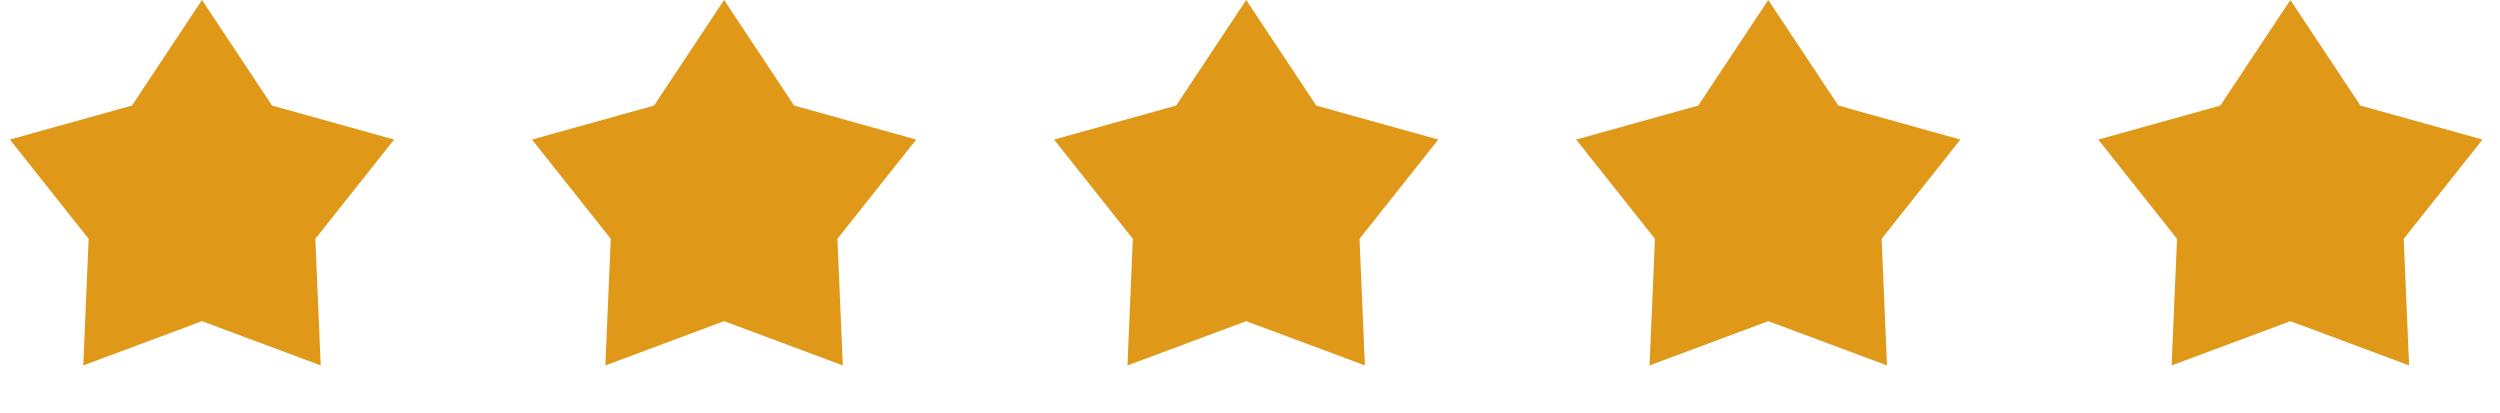 <svg xmlns="http://www.w3.org/2000/svg" width="127" height="21" viewBox="0 0 127 21" fill="none"><path d="M10.261 0L13.82 5.363L20.02 7.09L16.019 12.132L16.293 18.563L10.261 16.315L4.23 18.563L4.503 12.132L0.502 7.09L6.703 5.363L10.261 0Z" fill="#DF9818"></path><path d="M36.784 0L40.342 5.363L46.543 7.09L42.541 12.132L42.815 18.563L36.784 16.315L30.752 18.563L31.026 12.132L27.025 7.09L33.225 5.363L36.784 0Z" fill="#DF9818"></path><path d="M63.306 0L66.865 5.363L73.065 7.09L69.064 12.132L69.337 18.563L63.306 16.315L57.275 18.563L57.548 12.132L53.547 7.09L59.747 5.363L63.306 0Z" fill="#DF9818"></path><path d="M89.828 0L93.387 5.363L99.587 7.09L95.586 12.132L95.86 18.563L89.828 16.315L83.797 18.563L84.071 12.132L80.069 7.09L86.27 5.363L89.828 0Z" fill="#DF9818"></path><path d="M116.351 0L119.909 5.363L126.11 7.09L122.109 12.132L122.382 18.563L116.351 16.315L110.319 18.563L110.593 12.132L106.592 7.09L112.792 5.363L116.351 0Z" fill="#DF9818"></path></svg>